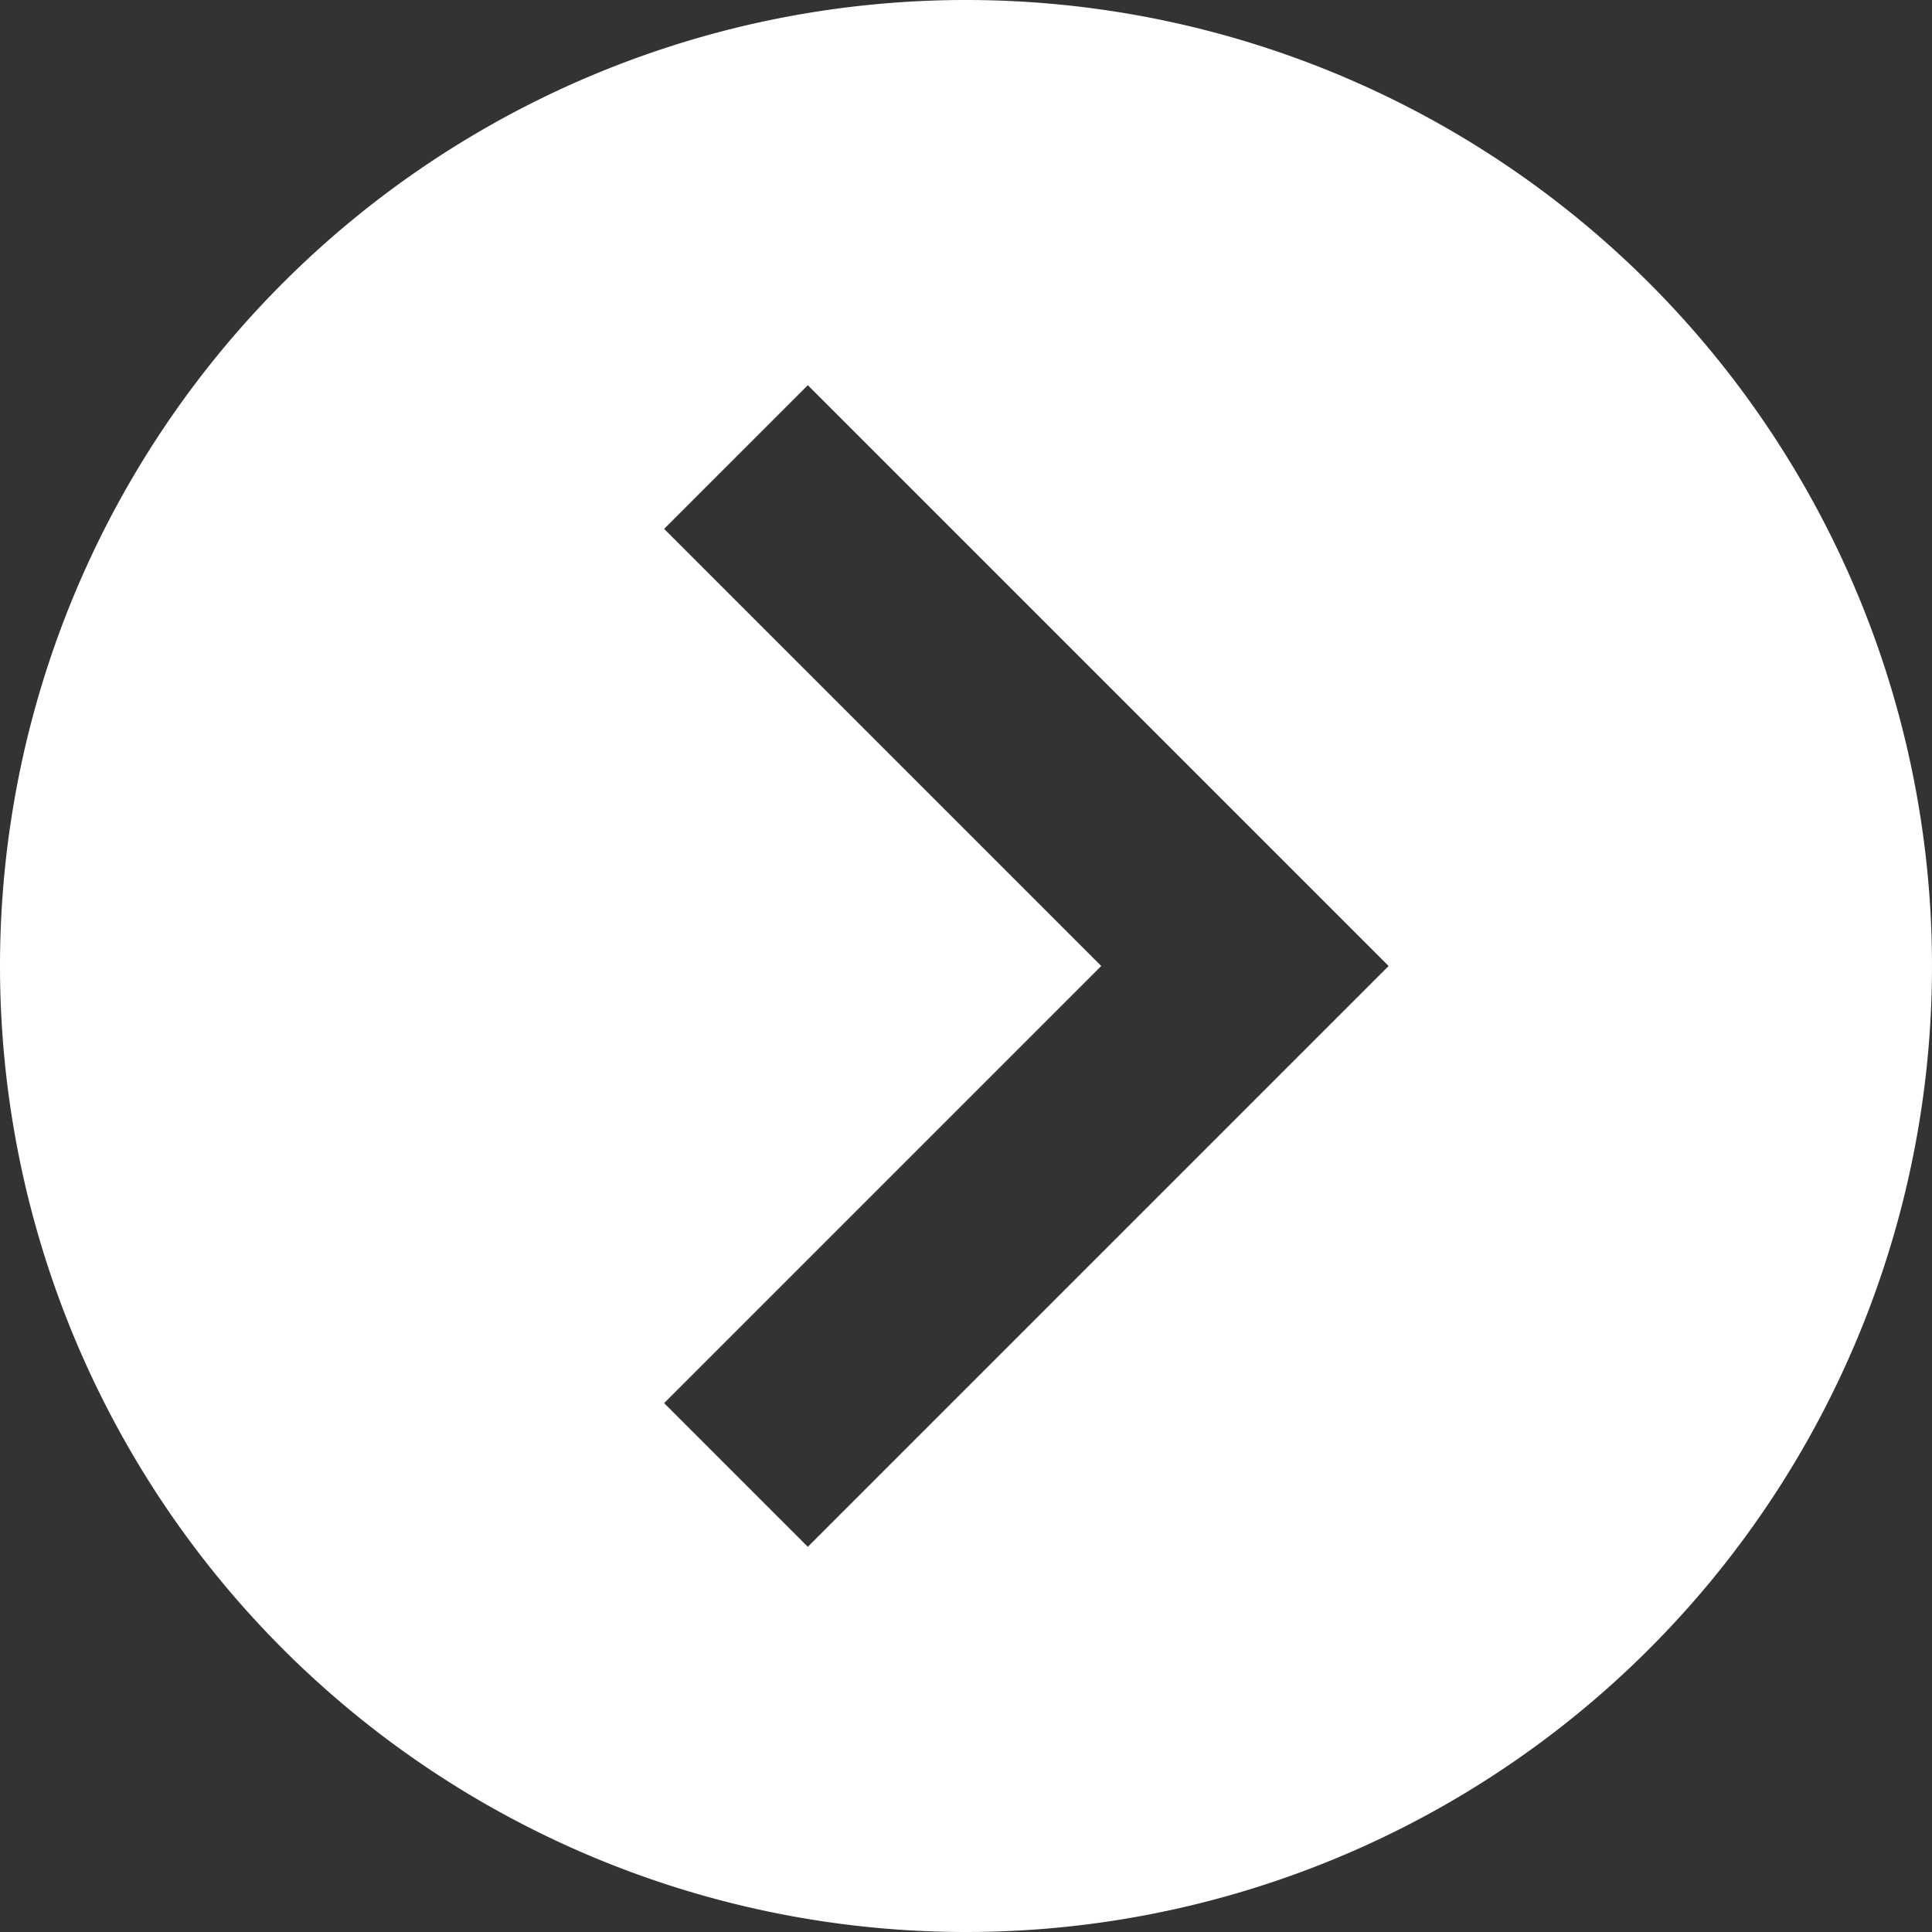 <svg xmlns="http://www.w3.org/2000/svg" width="16" height="16" viewBox="0 0 16 16">
  <rect x="0" y="0" width="16" height="16" fill="#333333" stroke="none"/>
  <defs>
    <style>
      .cls-1 {
        fill: #fff;
      }
    </style>
  </defs>
  <g id="レイヤー_2" data-name="レイヤー 2">
    <g id="parts_07">
      <path class="cls-1" d="M8,16A8,8,0,1,0,0,8,8,8,0,0,0,8,16ZM5.5,4.38,6.69,3.19,11.5,8,6.69,12.81,5.5,11.62,9.12,8Z"/>
    </g>
  </g>
</svg>
